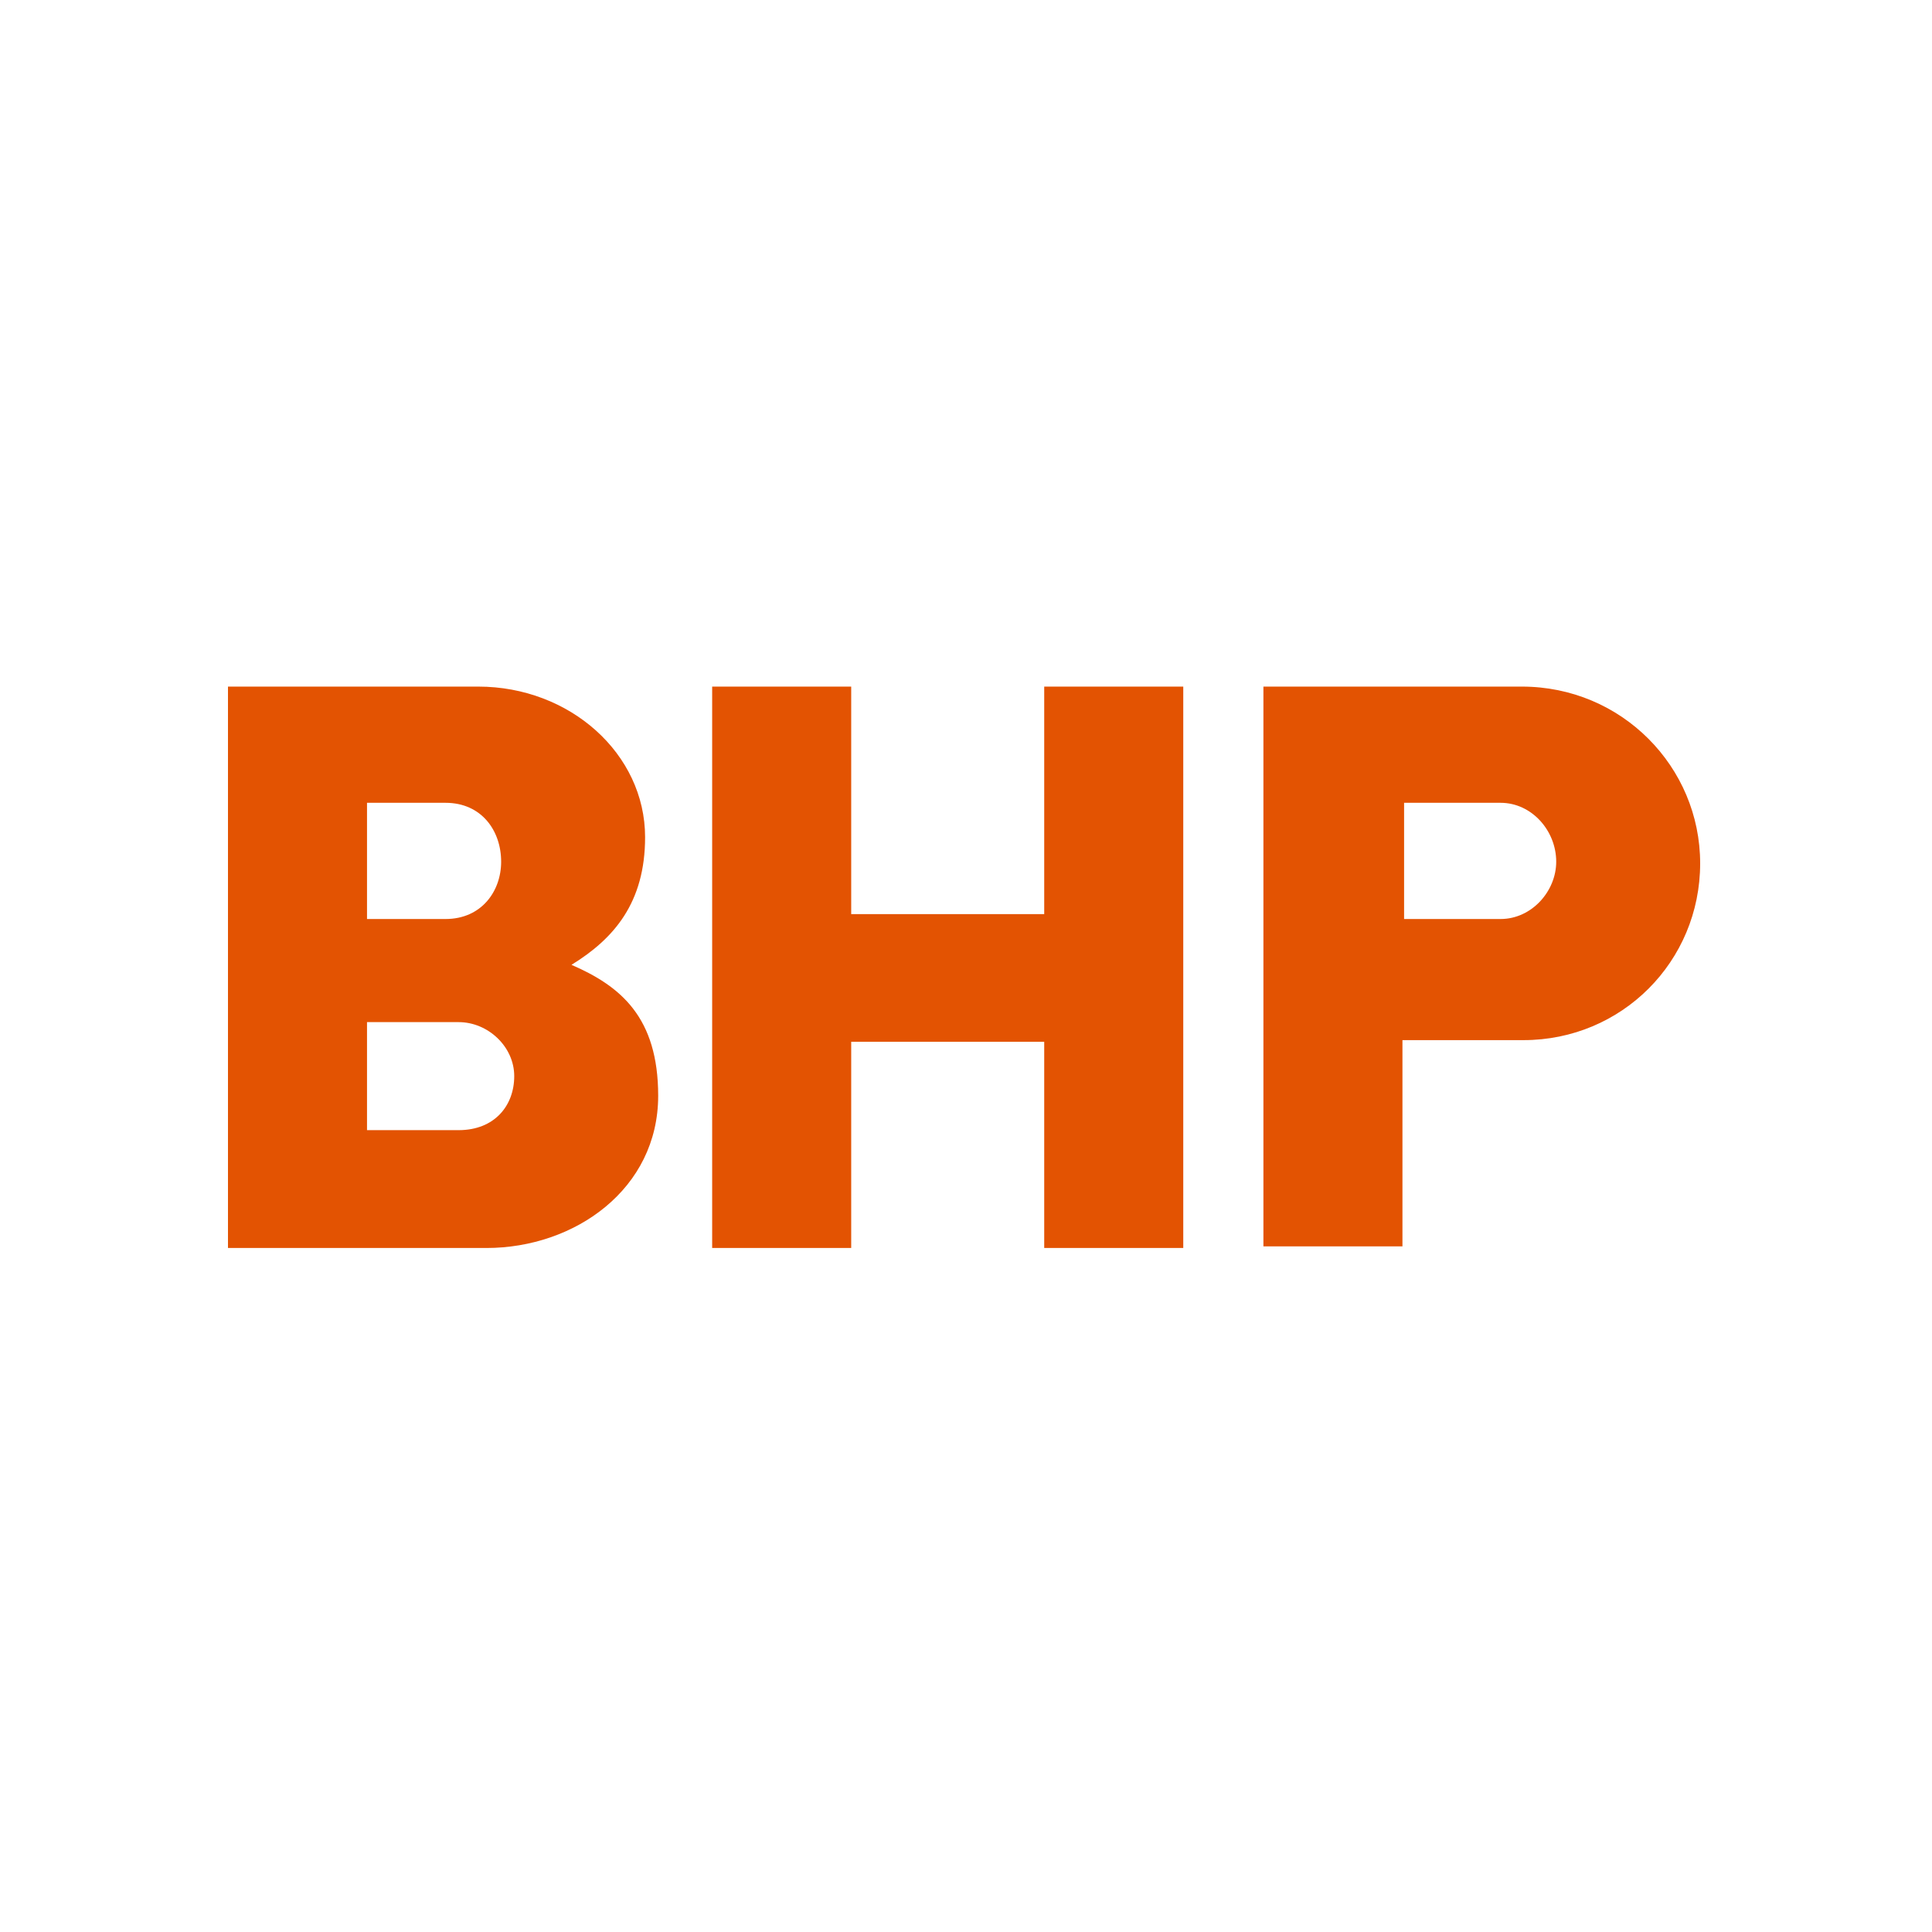 <svg xmlns="http://www.w3.org/2000/svg" width="500" height="500" viewBox="0 0 500 500"><path id="Rectangle" fill="#ffffff" fill-rule="evenodd" stroke="none" d="M 0 500 L 500 500 L 500 0 L 0 0 Z"></path><path id="XMLID22" fill="#e35302" stroke="none" d="M 440 223.438 C 440 248.853 419.68 269.185 394.28 269.185 L 362.953 269.185 L 362.953 322.556 L 326.97 322.556 L 326.97 177.691 L 393.857 177.691 C 419.68 177.691 440 198.446 440 223.438 Z M 388.353 207.765 L 363.377 207.765 L 363.377 237.84 L 388.353 237.84 C 396.397 237.84 402.747 230.639 402.747 223.014 C 402.747 214.966 396.397 207.765 388.353 207.765 Z M 270.243 177.691 L 270.243 236.569 L 220.29 236.569 L 220.29 177.691 L 184.307 177.691 L 184.307 322.98 L 220.29 322.98 L 220.29 269.608 L 270.243 269.608 L 270.243 322.98 L 306.227 322.98 L 306.227 177.691 L 270.243 177.691 Z M 170.337 283.586 C 170.337 307.731 148.747 322.98 125.887 322.98 L 59 322.98 L 59 177.691 L 123.77 177.691 C 147.477 177.691 166.95 195.058 166.95 216.66 C 166.95 233.604 158.907 242.922 147.9 249.7 C 160.6 255.206 170.337 263.254 170.337 283.586 Z M 118.69 264.525 L 94.983 264.525 L 94.983 292.482 L 118.69 292.482 C 128.003 292.482 133.083 286.128 133.083 278.503 C 133.083 270.879 126.31 264.525 118.69 264.525 Z M 115.303 207.765 L 94.983 207.765 L 94.983 237.84 L 115.303 237.84 C 124.617 237.84 129.697 230.639 129.697 223.014 C 129.697 214.966 124.617 207.765 115.303 207.765 Z"></path></svg>
